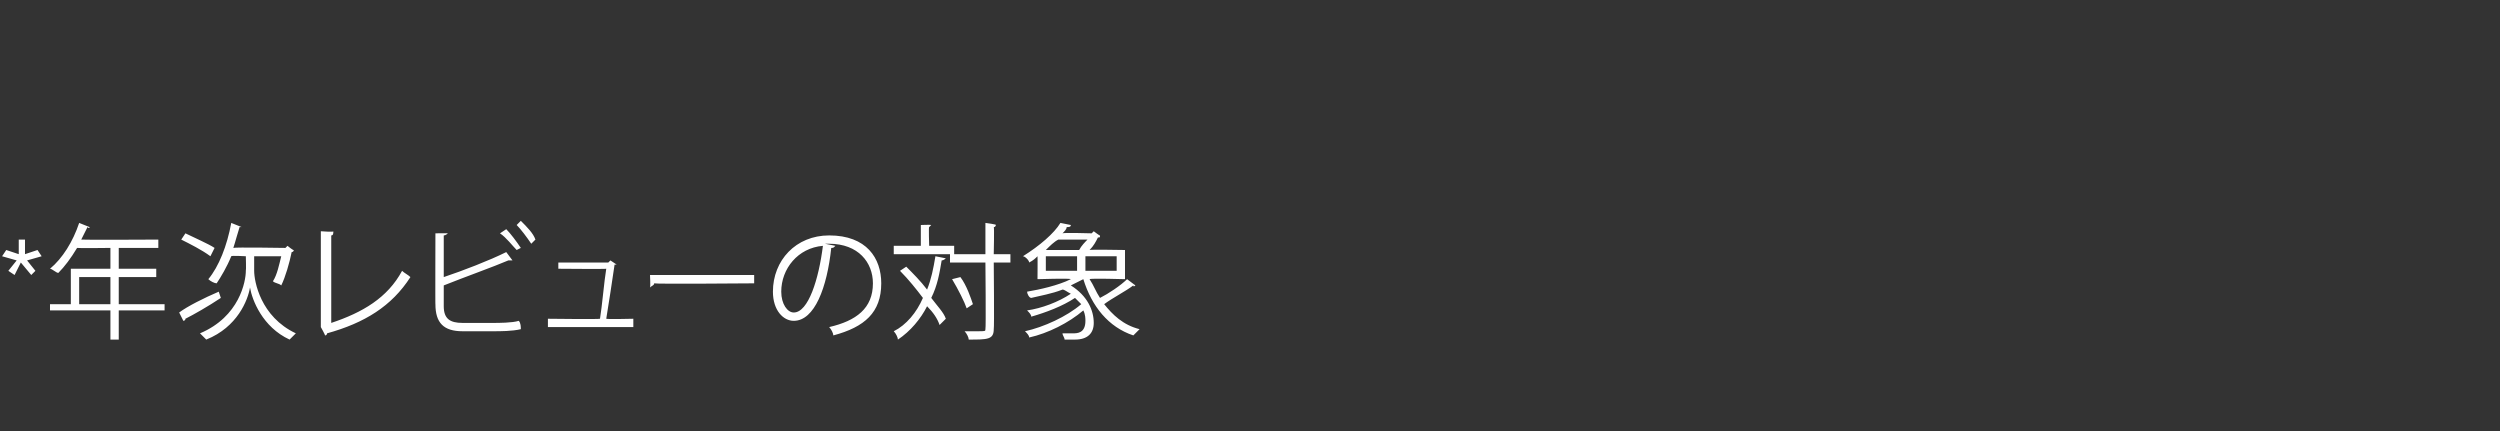 <?xml version="1.0" standalone="no"?><!DOCTYPE svg PUBLIC "-//W3C//DTD SVG 1.1//EN" "http://www.w3.org/Graphics/SVG/1.1/DTD/svg11.dtd"><svg xmlns="http://www.w3.org/2000/svg" version="1.1" width="120px" height="20.7px" viewBox="0 -1 120 20.7" style="top:-1px"><rect x="0" y="-1" width="120" height="20.7" fill="#333333" stroke="none"/>  <desc>*年次レビューの対象</desc>  <defs/>  <g id="Polygon167841">    <path d="M 0.9 10.5 L 1.2 10.5 L 1.2 11.2 L 1.8 11 L 2 11.3 L 1.3 11.5 L 1.7 12 L 1.5 12.2 L 1 11.6 L 0.7 12.2 L 0.4 12 L 0.8 11.5 L 0.1 11.3 L 0.3 11 L 0.9 11.2 L 0.9 10.5 Z M 7.9 13.6 L 7.9 13.9 L 5.7 13.9 L 5.7 15.3 L 5.3 15.3 L 5.3 13.9 L 2.4 13.9 L 2.4 13.6 L 3.4 13.6 L 3.4 11.9 L 5.3 11.9 L 5.3 10.9 C 5.3 10.9 3.71 10.92 3.7 10.9 C 3.4 11.4 3.1 11.8 2.8 12.1 C 2.7 12.1 2.5 11.9 2.4 11.9 C 3 11.4 3.5 10.6 3.8 9.7 C 3.8 9.7 4.3 9.9 4.3 9.9 C 4.3 9.9 4.3 10 4.2 9.9 C 4.1 10.1 4 10.3 3.9 10.5 C 3.93 10.52 7.6 10.5 7.6 10.5 L 7.6 10.9 L 5.7 10.9 L 5.7 11.9 L 7.5 11.9 L 7.5 12.3 L 5.7 12.3 L 5.7 13.6 L 7.9 13.6 Z M 3.8 13.6 L 5.3 13.6 L 5.3 12.3 L 3.8 12.3 L 3.8 13.6 Z M 12.4 11.3 C 12.3 11.3 12.3 11.3 12.2 11.3 C 12.2 11.3 12.2 12 12.2 12 C 12.2 12.5 12.5 14.2 14.2 15 C 14.1 15.1 14 15.2 13.9 15.3 C 12.6 14.7 12.1 13.4 12 12.8 C 12 12.8 12 12.8 12 12.8 C 11.9 13.4 11.4 14.7 9.9 15.3 C 9.8 15.2 9.7 15.1 9.6 15 C 11.5 14.2 11.8 12.5 11.8 12 C 11.82 11.99 11.8 11.3 11.8 11.3 C 11.8 11.3 11.1 11.26 11.1 11.3 C 10.9 11.8 10.6 12.3 10.4 12.6 C 10.3 12.6 10.1 12.5 10 12.4 C 10.5 11.8 10.9 10.8 11.1 9.7 C 11.1 9.7 11.6 9.9 11.6 9.9 C 11.6 9.9 11.6 9.9 11.5 9.9 C 11.4 10.2 11.3 10.6 11.2 10.9 C 11.24 10.86 13.7 10.9 13.7 10.9 L 13.8 10.8 C 13.8 10.8 14.08 11.03 14.1 11 C 14.1 11.1 14 11.1 14 11.1 C 13.9 11.6 13.7 12.3 13.5 12.7 C 13.4 12.6 13.2 12.6 13.1 12.5 C 13.3 12.2 13.4 11.7 13.5 11.3 C 13.5 11.3 12.4 11.3 12.4 11.3 Z M 8.9 10.2 C 9.3 10.4 10 10.7 10.3 10.9 C 10.3 10.9 10.1 11.3 10.1 11.3 C 9.7 11 9.1 10.7 8.7 10.5 C 8.7 10.5 8.9 10.2 8.9 10.2 Z M 8.6 14 C 9 13.7 9.8 13.3 10.5 13 C 10.5 13 10.6 13.3 10.6 13.3 C 10 13.7 9.3 14.1 8.9 14.3 C 8.9 14.4 8.8 14.4 8.8 14.4 C 8.8 14.4 8.6 14 8.6 14 Z M 15.9 14.5 C 17.4 14 18.6 13.3 19.3 12 C 19.4 12.1 19.6 12.2 19.7 12.3 C 18.8 13.7 17.5 14.5 15.7 15 C 15.7 15 15.7 15.1 15.6 15.1 C 15.61 15.07 15.4 14.7 15.4 14.7 L 15.4 14.5 L 15.4 10.1 C 15.4 10.1 16.05 10.15 16 10.1 C 16 10.2 16 10.3 15.9 10.3 C 15.9 10.3 15.9 14.5 15.9 14.5 Z M 25 9.6 C 25.3 9.9 25.6 10.2 25.7 10.5 C 25.7 10.5 25.5 10.7 25.5 10.7 C 25.3 10.4 25 10 24.8 9.8 C 24.8 9.8 25 9.6 25 9.6 Z M 24.3 10 C 24.5 10.2 24.8 10.6 25 10.9 C 25 10.9 24.8 11 24.8 11 C 24.6 10.8 24.3 10.4 24 10.2 C 24 10.2 24.3 10 24.3 10 Z M 23.7 14.5 C 23.9 14.5 24.6 14.5 24.9 14.4 C 25 14.5 25 14.7 25 14.8 C 24.6 14.9 24 14.9 23.7 14.9 C 23.7 14.9 22.2 14.9 22.2 14.9 C 21.3 14.9 20.9 14.5 20.9 13.6 C 20.89 13.65 20.9 10.2 20.9 10.2 C 20.9 10.2 21.47 10.19 21.5 10.2 C 21.5 10.2 21.4 10.3 21.3 10.3 C 21.3 10.3 21.3 12.3 21.3 12.3 C 22.2 12 23.5 11.5 24.3 11.1 C 24.3 11.1 24.6 11.5 24.6 11.5 C 24.6 11.5 24.5 11.5 24.5 11.5 C 24.5 11.5 24.5 11.5 24.4 11.5 C 23.7 11.8 22.3 12.3 21.3 12.7 C 21.3 12.7 21.3 13.7 21.3 13.7 C 21.3 14.3 21.6 14.5 22.2 14.5 C 22.2 14.5 23.7 14.5 23.7 14.5 Z M 30.4 14.3 L 30.4 14.7 L 26.3 14.7 L 26.3 14.3 C 26.3 14.3 28.78 14.33 28.8 14.3 C 28.9 13.7 29 12.5 29.1 11.9 C 29.1 11.92 26.8 11.9 26.8 11.9 L 26.8 11.6 L 29.2 11.6 L 29.3 11.5 C 29.3 11.5 29.59 11.69 29.6 11.7 C 29.6 11.7 29.6 11.7 29.5 11.7 C 29.4 12.4 29.2 13.7 29.1 14.3 C 29.14 14.33 30.4 14.3 30.4 14.3 Z M 31.2 12.2 L 36.2 12.2 L 36.2 12.6 C 36.2 12.6 31.42 12.64 31.4 12.6 C 31.4 12.7 31.3 12.7 31.2 12.8 C 31.23 12.76 31.2 12.2 31.2 12.2 Z M 40.1 10.8 C 40 10.9 40 10.9 39.9 10.9 C 39.7 12.8 39.1 14.4 38.1 14.4 C 37.6 14.4 37.1 13.9 37.1 13 C 37.1 11.5 38.2 10.3 39.8 10.3 C 41.6 10.3 42.3 11.4 42.3 12.6 C 42.3 14 41.5 14.7 40 15.1 C 40 15 39.9 14.8 39.8 14.7 C 41.1 14.4 41.9 13.8 41.9 12.6 C 41.9 11.6 41.2 10.7 39.8 10.7 C 39.8 10.7 39.7 10.7 39.6 10.7 C 39.6 10.7 40.1 10.8 40.1 10.8 Z M 39.5 10.8 C 38.3 10.9 37.5 11.9 37.5 13 C 37.5 13.6 37.8 14 38.1 14 C 38.8 14 39.3 12.4 39.5 10.8 Z M 48.5 11.2 L 48.5 11.6 L 47.7 11.6 C 47.7 11.6 47.73 14.75 47.7 14.8 C 47.7 15.3 47.4 15.3 46.5 15.3 C 46.5 15.2 46.4 15 46.3 14.9 C 46.5 14.9 46.7 14.9 46.9 14.9 C 47.3 14.9 47.3 14.9 47.3 14.8 C 47.33 14.76 47.3 11.6 47.3 11.6 L 45.6 11.6 L 45.6 11.2 L 47.3 11.2 L 47.3 9.7 C 47.3 9.7 47.85 9.77 47.8 9.8 C 47.8 9.8 47.8 9.9 47.7 9.9 C 47.73 9.86 47.7 11.2 47.7 11.2 L 48.5 11.2 Z M 45.8 10.8 L 45.8 11.2 L 42.9 11.2 L 42.9 10.8 L 44.2 10.8 L 44.2 9.8 C 44.2 9.8 44.68 9.78 44.7 9.8 C 44.7 9.8 44.6 9.9 44.6 9.9 C 44.57 9.87 44.6 10.8 44.6 10.8 L 45.8 10.8 Z M 43.5 11.8 C 43.8 12.1 44.2 12.5 44.5 12.9 C 44.7 12.4 44.8 11.9 44.9 11.3 C 44.9 11.3 45.4 11.4 45.4 11.4 C 45.4 11.4 45.3 11.5 45.2 11.5 C 45.1 12.1 45 12.7 44.7 13.3 C 45 13.7 45.3 14 45.4 14.3 C 45.4 14.3 45.1 14.6 45.1 14.6 C 45 14.3 44.8 14 44.5 13.7 C 44.2 14.3 43.7 14.9 43.1 15.3 C 43.1 15.2 43 15 42.9 14.9 C 43.5 14.6 44 14 44.3 13.3 C 44 12.9 43.6 12.4 43.2 12 C 43.2 12 43.5 11.8 43.5 11.8 Z M 46.1 12.3 C 46.4 12.7 46.6 13.3 46.7 13.6 C 46.7 13.6 46.4 13.8 46.4 13.8 C 46.3 13.5 46 12.9 45.7 12.4 C 45.7 12.4 46.1 12.3 46.1 12.3 Z M 52.3 12.4 C 52.5 12.7 52.6 13 52.8 13.3 C 53.2 13.1 53.8 12.7 54.1 12.4 C 54.1 12.4 54.5 12.7 54.5 12.7 C 54.5 12.7 54.4 12.8 54.4 12.7 C 54 13 53.4 13.3 53 13.6 C 53.4 14.1 53.9 14.6 54.7 14.8 C 54.6 14.9 54.5 15 54.4 15.1 C 53.2 14.7 52.4 13.7 52 12.4 C 51.8 12.5 51.6 12.6 51.4 12.7 C 52.2 13.2 52.5 13.9 52.5 14.5 C 52.5 15 52.2 15.3 51.6 15.3 C 51.4 15.3 51.3 15.3 51.1 15.3 C 51.1 15.2 51 15.1 51 15 C 51.2 15 51.4 15 51.5 15 C 51.7 15 52.1 15 52.1 14.4 C 52.1 14.3 52.1 14.1 52 13.9 C 51.3 14.5 50.3 15 49.4 15.2 C 49.4 15.1 49.3 15 49.2 14.9 C 50.1 14.7 51.2 14.2 51.9 13.6 C 51.8 13.5 51.7 13.4 51.6 13.3 C 51 13.7 50.2 14 49.5 14.2 C 49.5 14.1 49.4 14 49.3 13.9 C 50 13.8 50.8 13.5 51.4 13.1 C 51.2 13 51.1 12.9 51 12.9 C 50.5 13.1 49.9 13.2 49.5 13.3 C 49.4 13.3 49.3 13.1 49.3 13 C 49.9 12.9 50.8 12.7 51.4 12.4 C 51.38 12.35 49.8 12.4 49.8 12.4 C 49.8 12.4 49.81 11.3 49.8 11.3 C 49.7 11.4 49.6 11.5 49.4 11.6 C 49.4 11.5 49.2 11.3 49.1 11.3 C 49.9 10.8 50.6 10.2 50.9 9.7 C 50.9 9.7 51.4 9.8 51.4 9.8 C 51.4 9.9 51.3 9.9 51.2 9.9 C 51.2 10 51.1 10.1 51 10.2 C 51.03 10.16 52.4 10.2 52.4 10.2 L 52.5 10.1 C 52.5 10.1 52.81 10.34 52.8 10.3 C 52.8 10.4 52.8 10.4 52.7 10.4 C 52.6 10.6 52.5 10.8 52.3 11 C 52.29 10.97 54 11 54 11 L 54 12.4 C 54 12.4 52.34 12.35 52.3 12.4 Z M 50.2 11.3 L 50.2 12 L 51.7 12 L 51.7 11.3 L 50.2 11.3 Z M 51.8 11 C 51.9 10.8 52.1 10.6 52.2 10.5 C 52.2 10.5 50.8 10.5 50.8 10.5 C 50.6 10.6 50.4 10.8 50.2 11 C 50.2 11 51.8 11 51.8 11 Z M 53.6 12 L 53.6 11.3 L 52.1 11.3 L 52.1 12 L 53.6 12 Z " stroke="none" fill="#ffffff"/>  </g></svg>